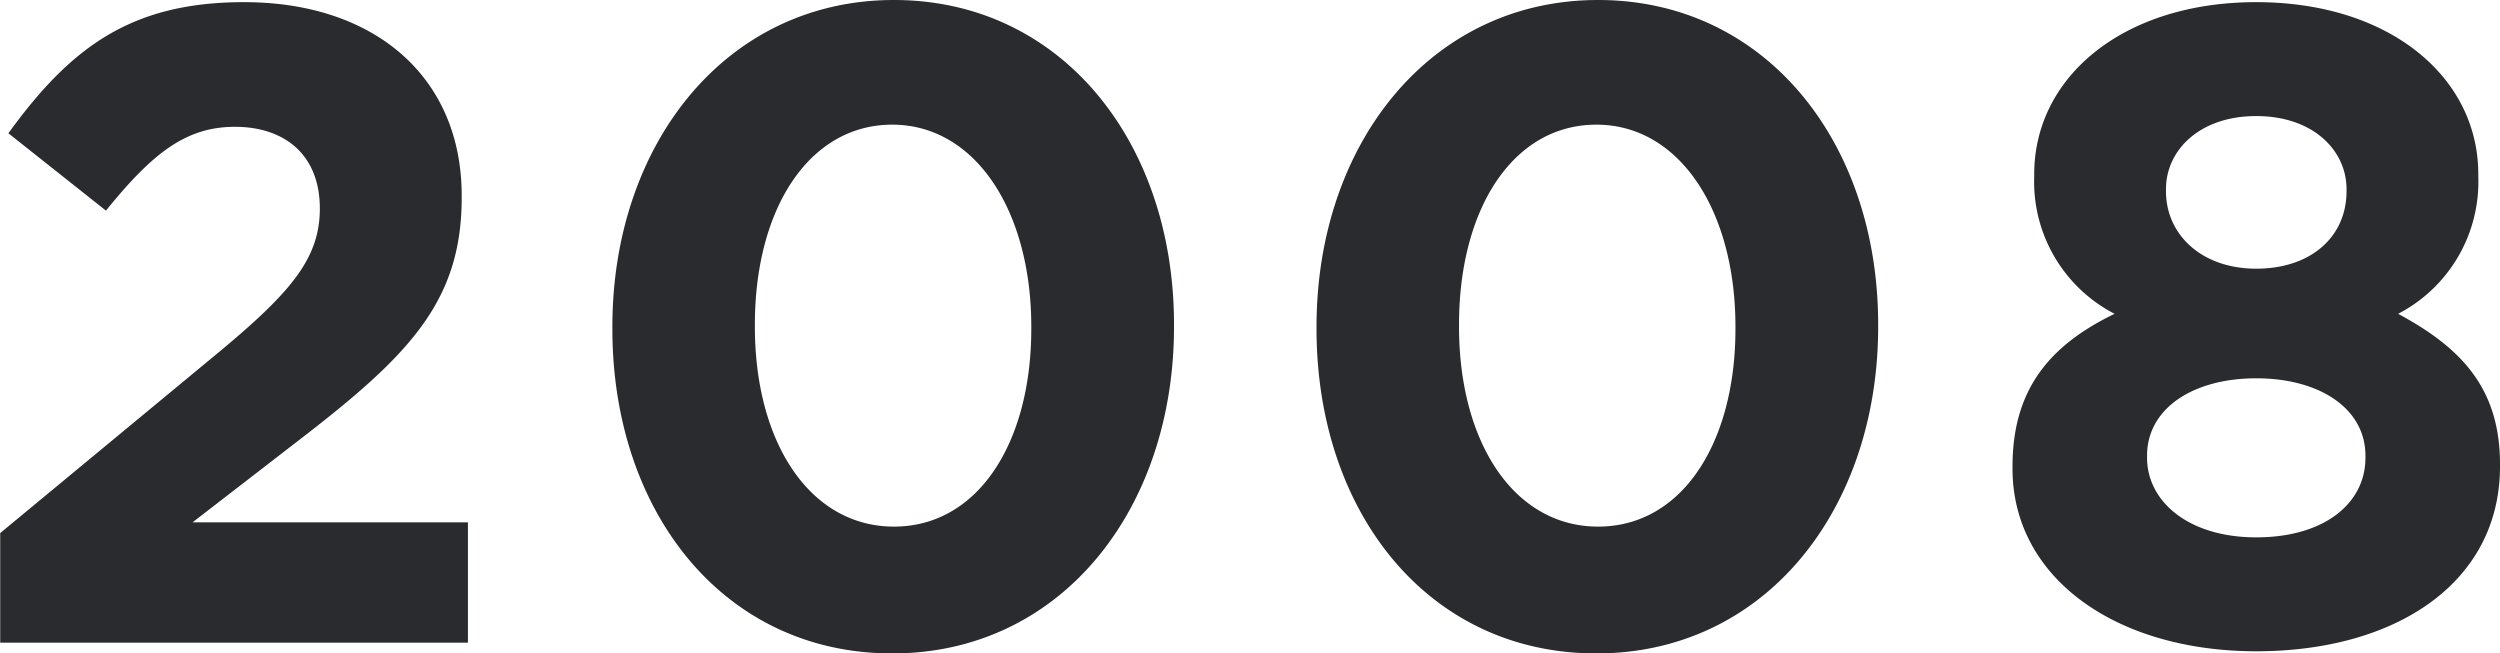 <svg id="_2008" data-name="2008" xmlns="http://www.w3.org/2000/svg" width="116.31" height="30.4" viewBox="0 0 116.31 30.4">
  <defs>
    <style>
      .cls-1 {
        fill: #292b2e;
        fill-rule: evenodd;
      }
    </style>
  </defs>
  <path id="_2008-2" data-name="2008" class="cls-1" d="M1463.32,12838h21.76v-5.6h-12.81l4.79-3.7c5.21-4,7.73-6.5,7.73-11.4v-0.1c0-5.5-4.03-9-10.13-9-5.25,0-8.06,2.1-10.96,6.1l4.54,3.6c2.18-2.7,3.74-3.9,6-3.9,2.31,0,3.95,1.3,3.95,3.8,0,2.4-1.43,4-5.08,7l-9.79,8.1v5.1Zm41.5,0.5c7.86,0,13.11-6.7,13.11-15.2v-0.1c0-8.5-5.25-15.1-13.03-15.1-7.81,0-13.1,6.7-13.1,15.2v0.1C1491.8,12831.9,1496.96,12838.5,1504.82,12838.5Zm0.08-5.9c-3.9,0-6.47-3.9-6.47-9.3v-0.1c0-5.4,2.53-9.3,6.39-9.3s6.47,4,6.47,9.4v0.1C1511.29,12828.7,1508.81,12832.6,1504.9,12832.6Zm32.68,5.9c7.86,0,13.11-6.7,13.11-15.2v-0.1c0-8.5-5.25-15.1-13.03-15.1-7.81,0-13.1,6.7-13.1,15.2v0.1C1524.56,12831.9,1529.72,12838.5,1537.58,12838.5Zm0.08-5.9c-3.9,0-6.47-3.9-6.47-9.3v-0.1c0-5.4,2.52-9.3,6.39-9.3s6.47,4,6.47,9.4v0.1C1544.05,12828.7,1541.57,12832.6,1537.66,12832.6Zm30.62,5.8c6.51,0,11.34-3.2,11.34-8.6v-0.1c0-3.5-1.76-5.4-4.74-7a6.924,6.924,0,0,0,3.73-6.4v-0.1c0-4.5-4.11-8-10.33-8s-10.33,3.5-10.33,8v0.1a6.915,6.915,0,0,0,3.74,6.4c-3.11,1.5-4.75,3.6-4.75,7.1v0.1C1556.94,12835,1561.77,12838.4,1568.28,12838.4Zm0-17.8c-2.56,0-4.2-1.6-4.2-3.6v-0.1c0-1.8,1.55-3.4,4.2-3.4s4.2,1.6,4.2,3.4v0.1C1572.48,12819.1,1570.84,12820.6,1568.28,12820.6Zm0,12.5c-3.19,0-5.08-1.7-5.08-3.7v-0.1c0-2.2,2.14-3.6,5.08-3.6s5.08,1.4,5.08,3.6v0.1C1573.36,12831.5,1571.47,12833.1,1568.28,12833.1Z" transform="translate(-1463.31 -12808.1)"/>
</svg>
